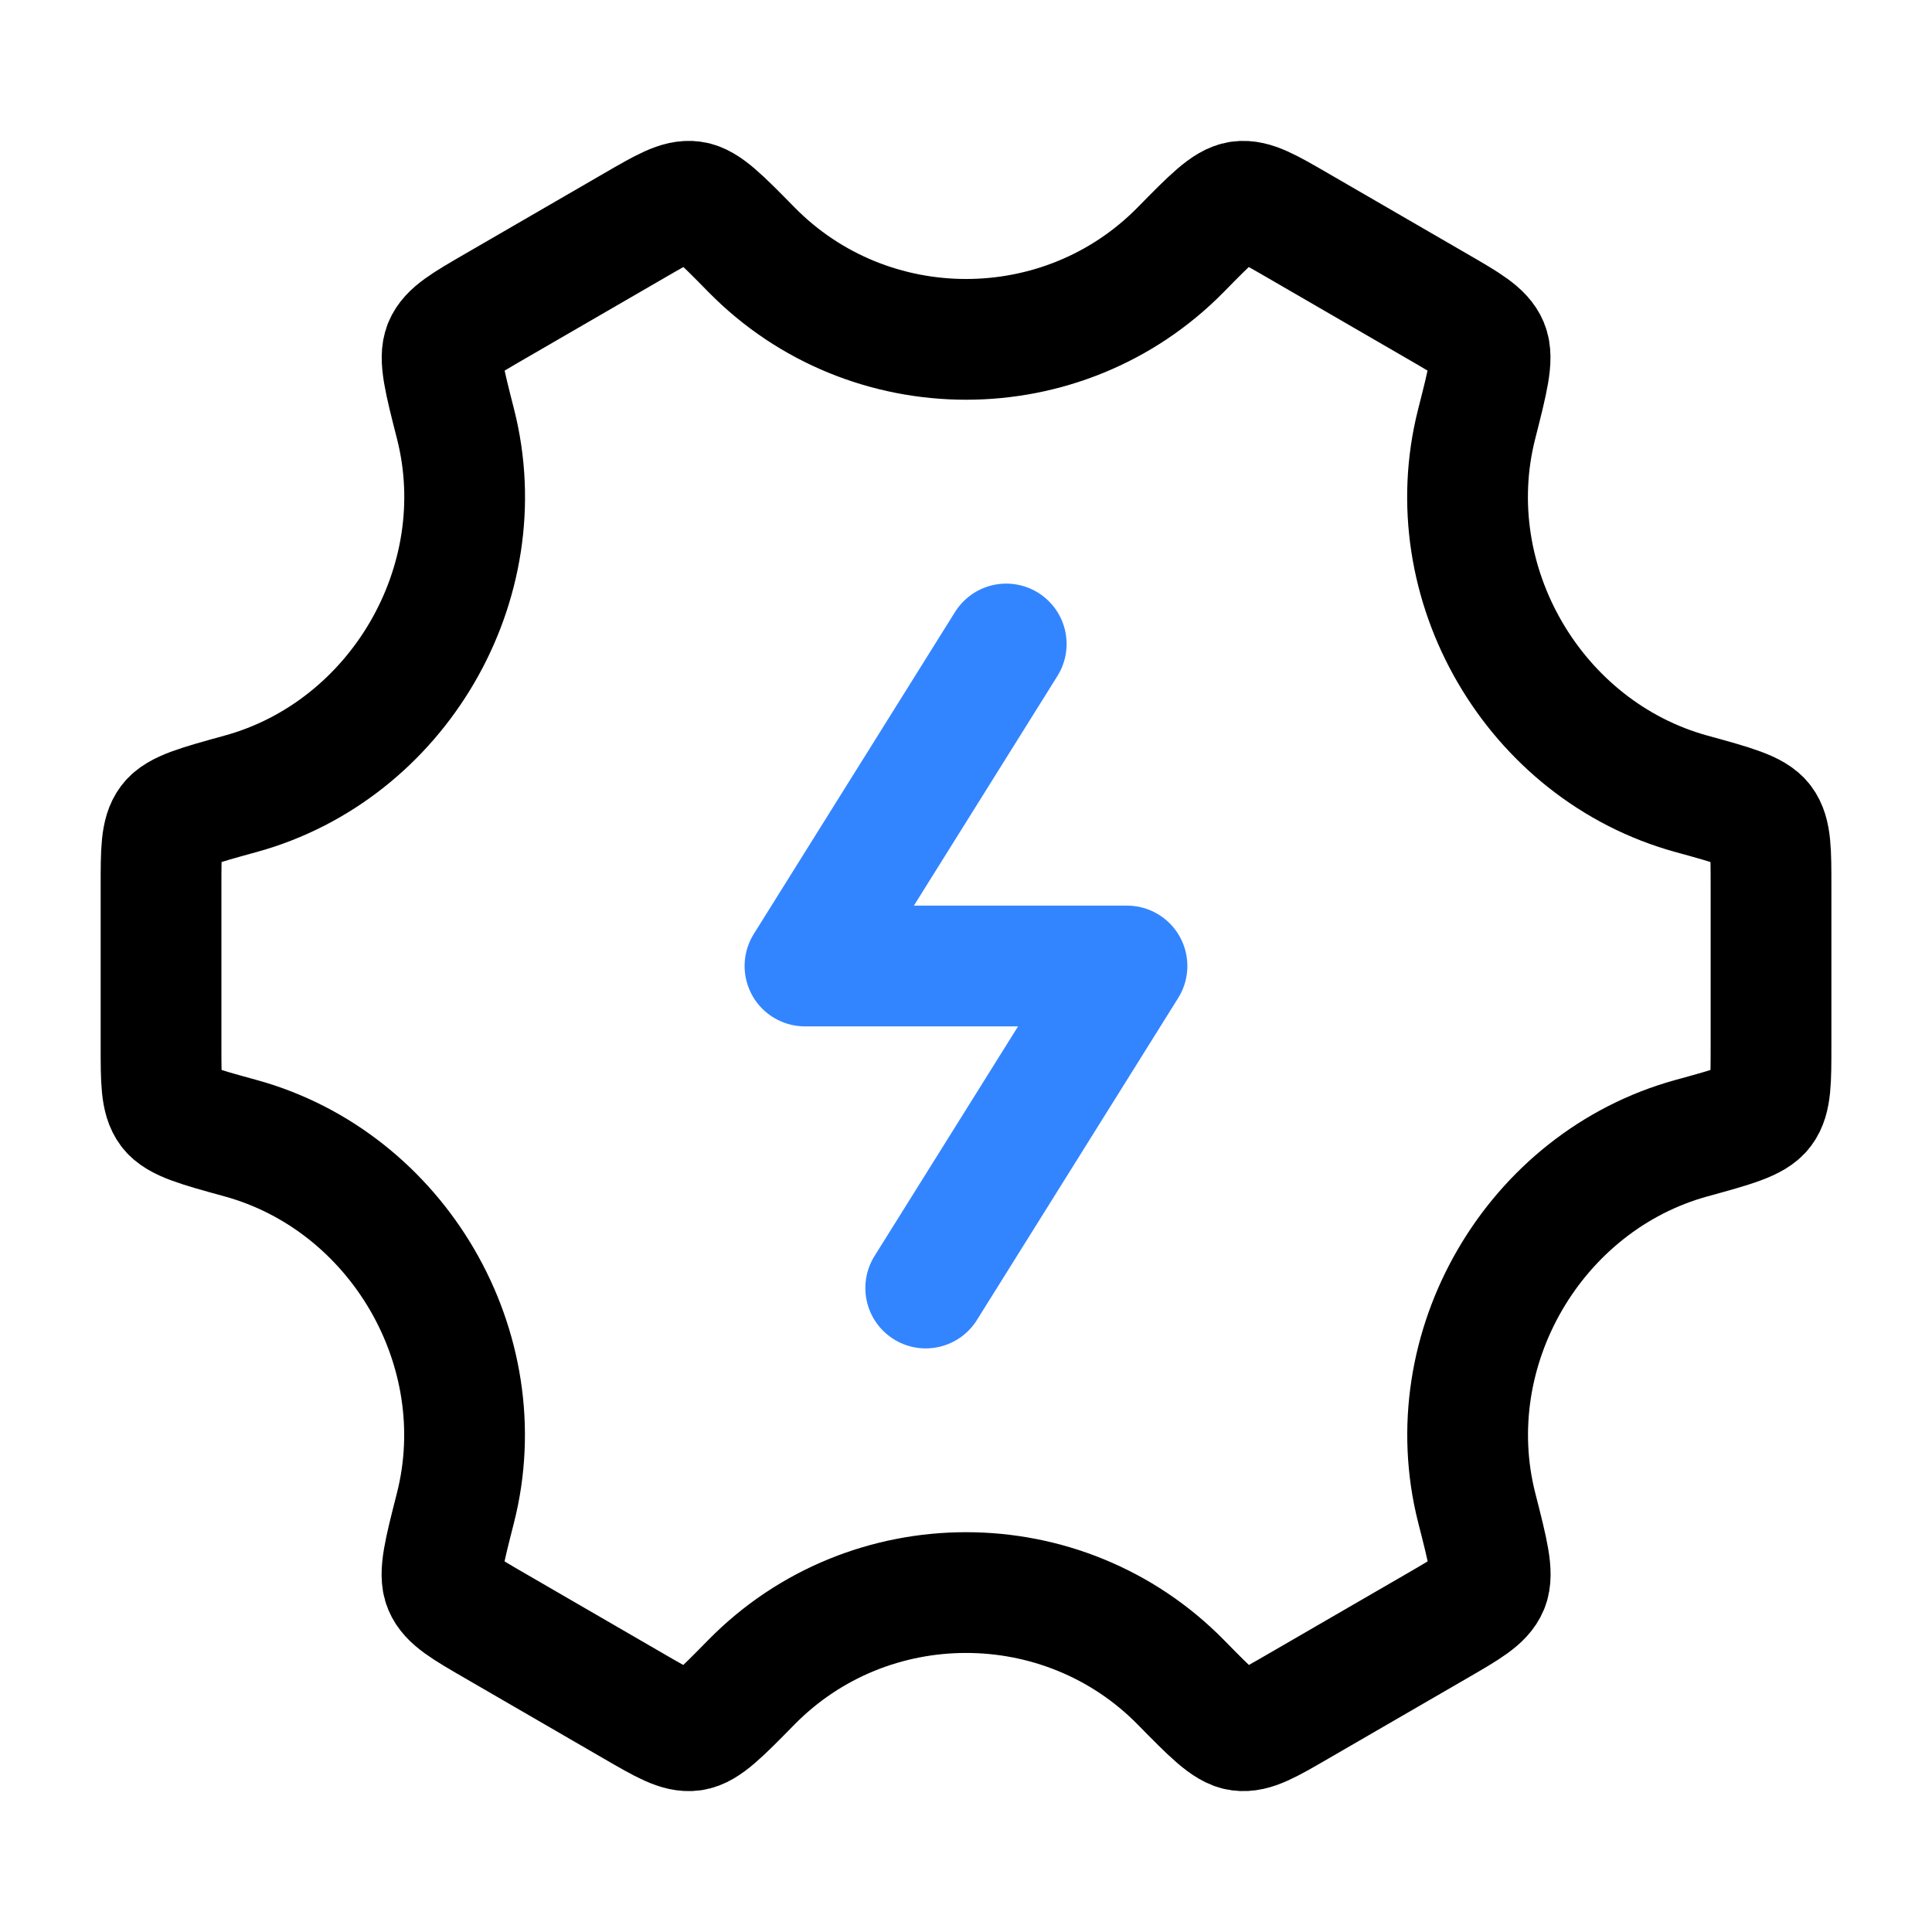 <svg xmlns="http://www.w3.org/2000/svg" width="40" height="40" viewBox="0 0 40 40" fill="none"><path d="M20.833 13.333L16.666 20H23.333L19.166 26.667" stroke="#3385FF" stroke-width="2.5" stroke-linecap="round" stroke-linejoin="round"></path><path d="M35.019 23.565C35.889 23.326 36.324 23.206 36.495 22.977C36.667 22.748 36.667 22.38 36.667 21.644V18.356C36.667 17.62 36.667 17.252 36.495 17.023C36.324 16.794 35.889 16.674 35.019 16.435C31.768 15.54 29.734 12.073 30.573 8.778C30.803 7.872 30.919 7.419 30.809 7.153C30.698 6.887 30.383 6.704 29.75 6.338L26.876 4.673C26.255 4.313 25.945 4.134 25.667 4.172C25.388 4.21 25.074 4.53 24.446 5.169C22.014 7.645 17.99 7.645 15.558 5.169C14.93 4.53 14.616 4.21 14.337 4.172C14.059 4.133 13.749 4.313 13.128 4.673L10.254 6.338C9.622 6.704 9.305 6.887 9.195 7.153C9.085 7.419 9.2 7.872 9.431 8.778C10.27 12.073 8.234 15.541 4.982 16.435C4.113 16.674 3.678 16.794 3.506 17.023C3.334 17.252 3.334 17.62 3.334 18.356V21.644C3.334 22.38 3.334 22.748 3.506 22.977C3.678 23.206 4.112 23.326 4.982 23.565C8.233 24.46 10.268 27.927 9.429 31.222C9.198 32.128 9.082 32.581 9.193 32.847C9.303 33.113 9.619 33.296 10.251 33.662L13.126 35.328C13.746 35.687 14.056 35.867 14.335 35.828C14.613 35.79 14.927 35.47 15.555 34.831C17.988 32.353 22.015 32.353 24.449 34.831C25.077 35.47 25.391 35.79 25.669 35.828C25.948 35.866 26.258 35.687 26.878 35.327L29.753 33.662C30.385 33.296 30.701 33.113 30.811 32.847C30.922 32.581 30.806 32.128 30.575 31.222C29.736 27.927 31.769 24.46 35.019 23.565Z" stroke="black" stroke-width="2.5" stroke-linecap="round"></path></svg>
